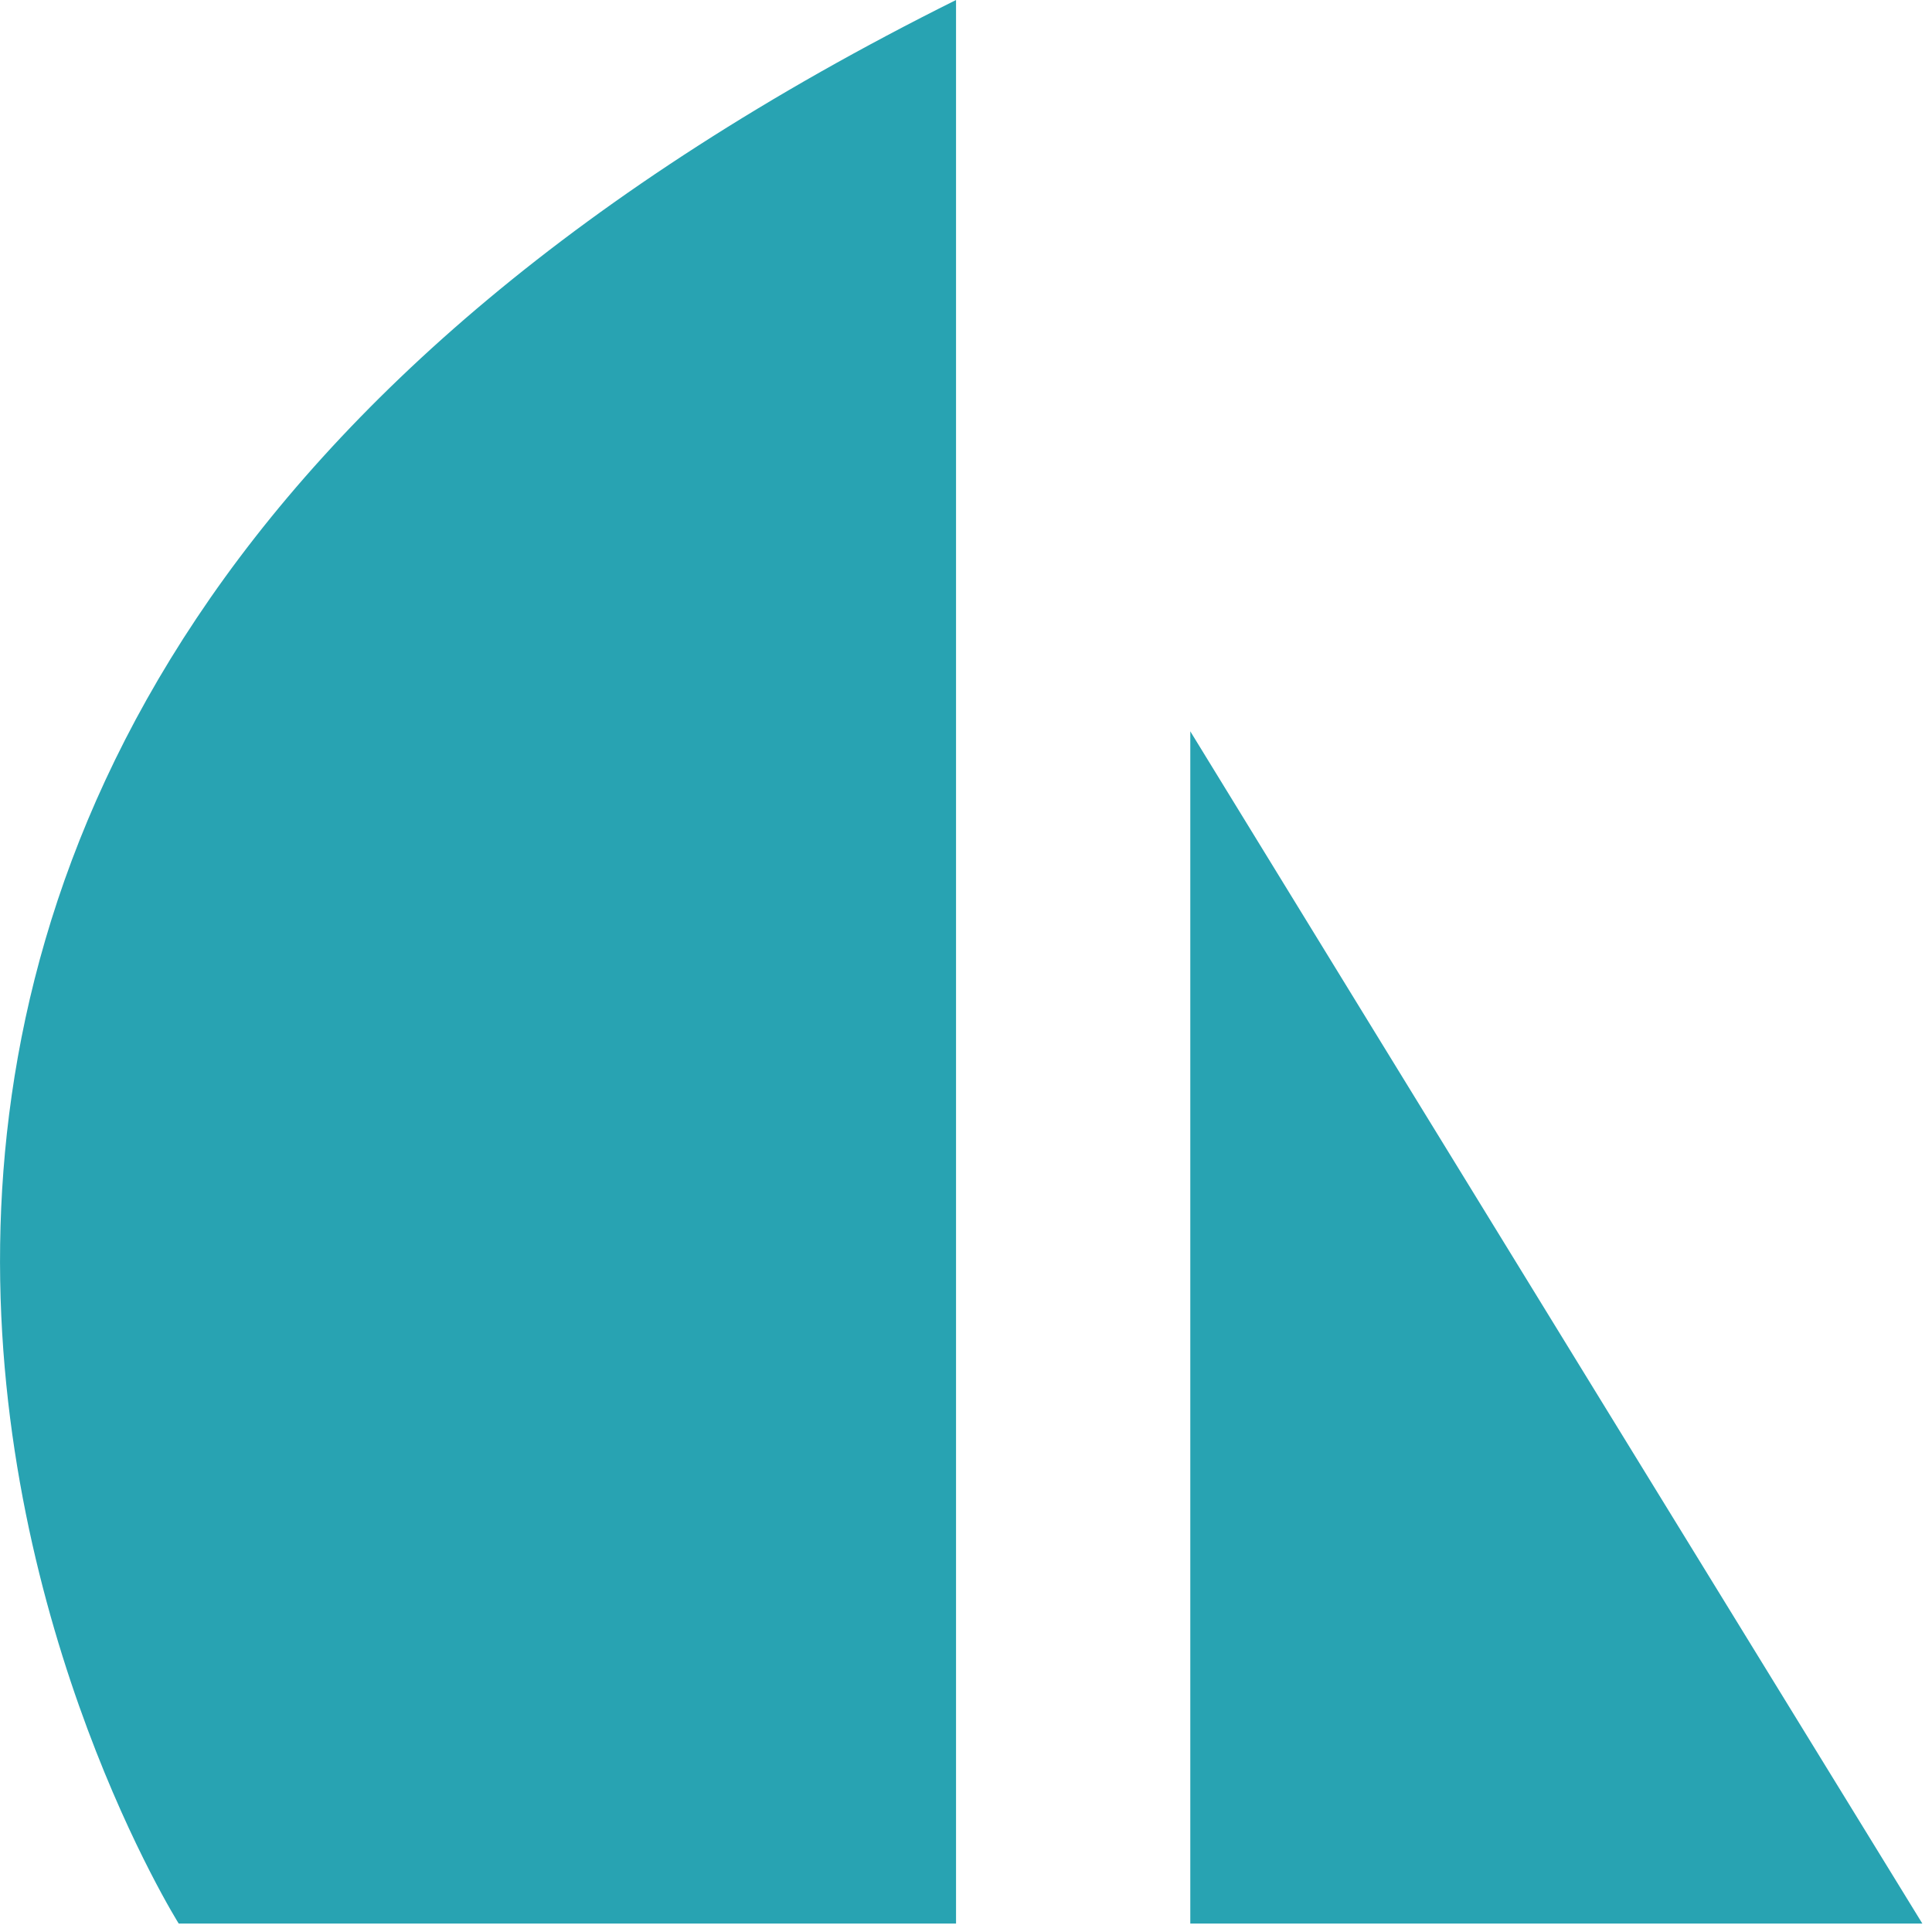 <svg width="32" height="32" viewBox="0 0 32 32" fill="none" xmlns="http://www.w3.org/2000/svg">
  <g clip-path="url(#clip0_3502_28556)">
    <path d="M2.96 31.86C2.96 31.86 -9.219 12.479 15.835 0V31.86H2.96Z" fill="#28A3B2"/>
    <path d="M19.715 31.86V12.113C19.715 12.113 23.714 18.639 31.84 31.86H19.715Z" fill="#28A3B2"/>
  </g>
  <defs>
    <clipPath id="clip0_3502_28556">
      <rect width="32" height="32" fill="white"/>
    </clipPath>
  </defs>
</svg>
